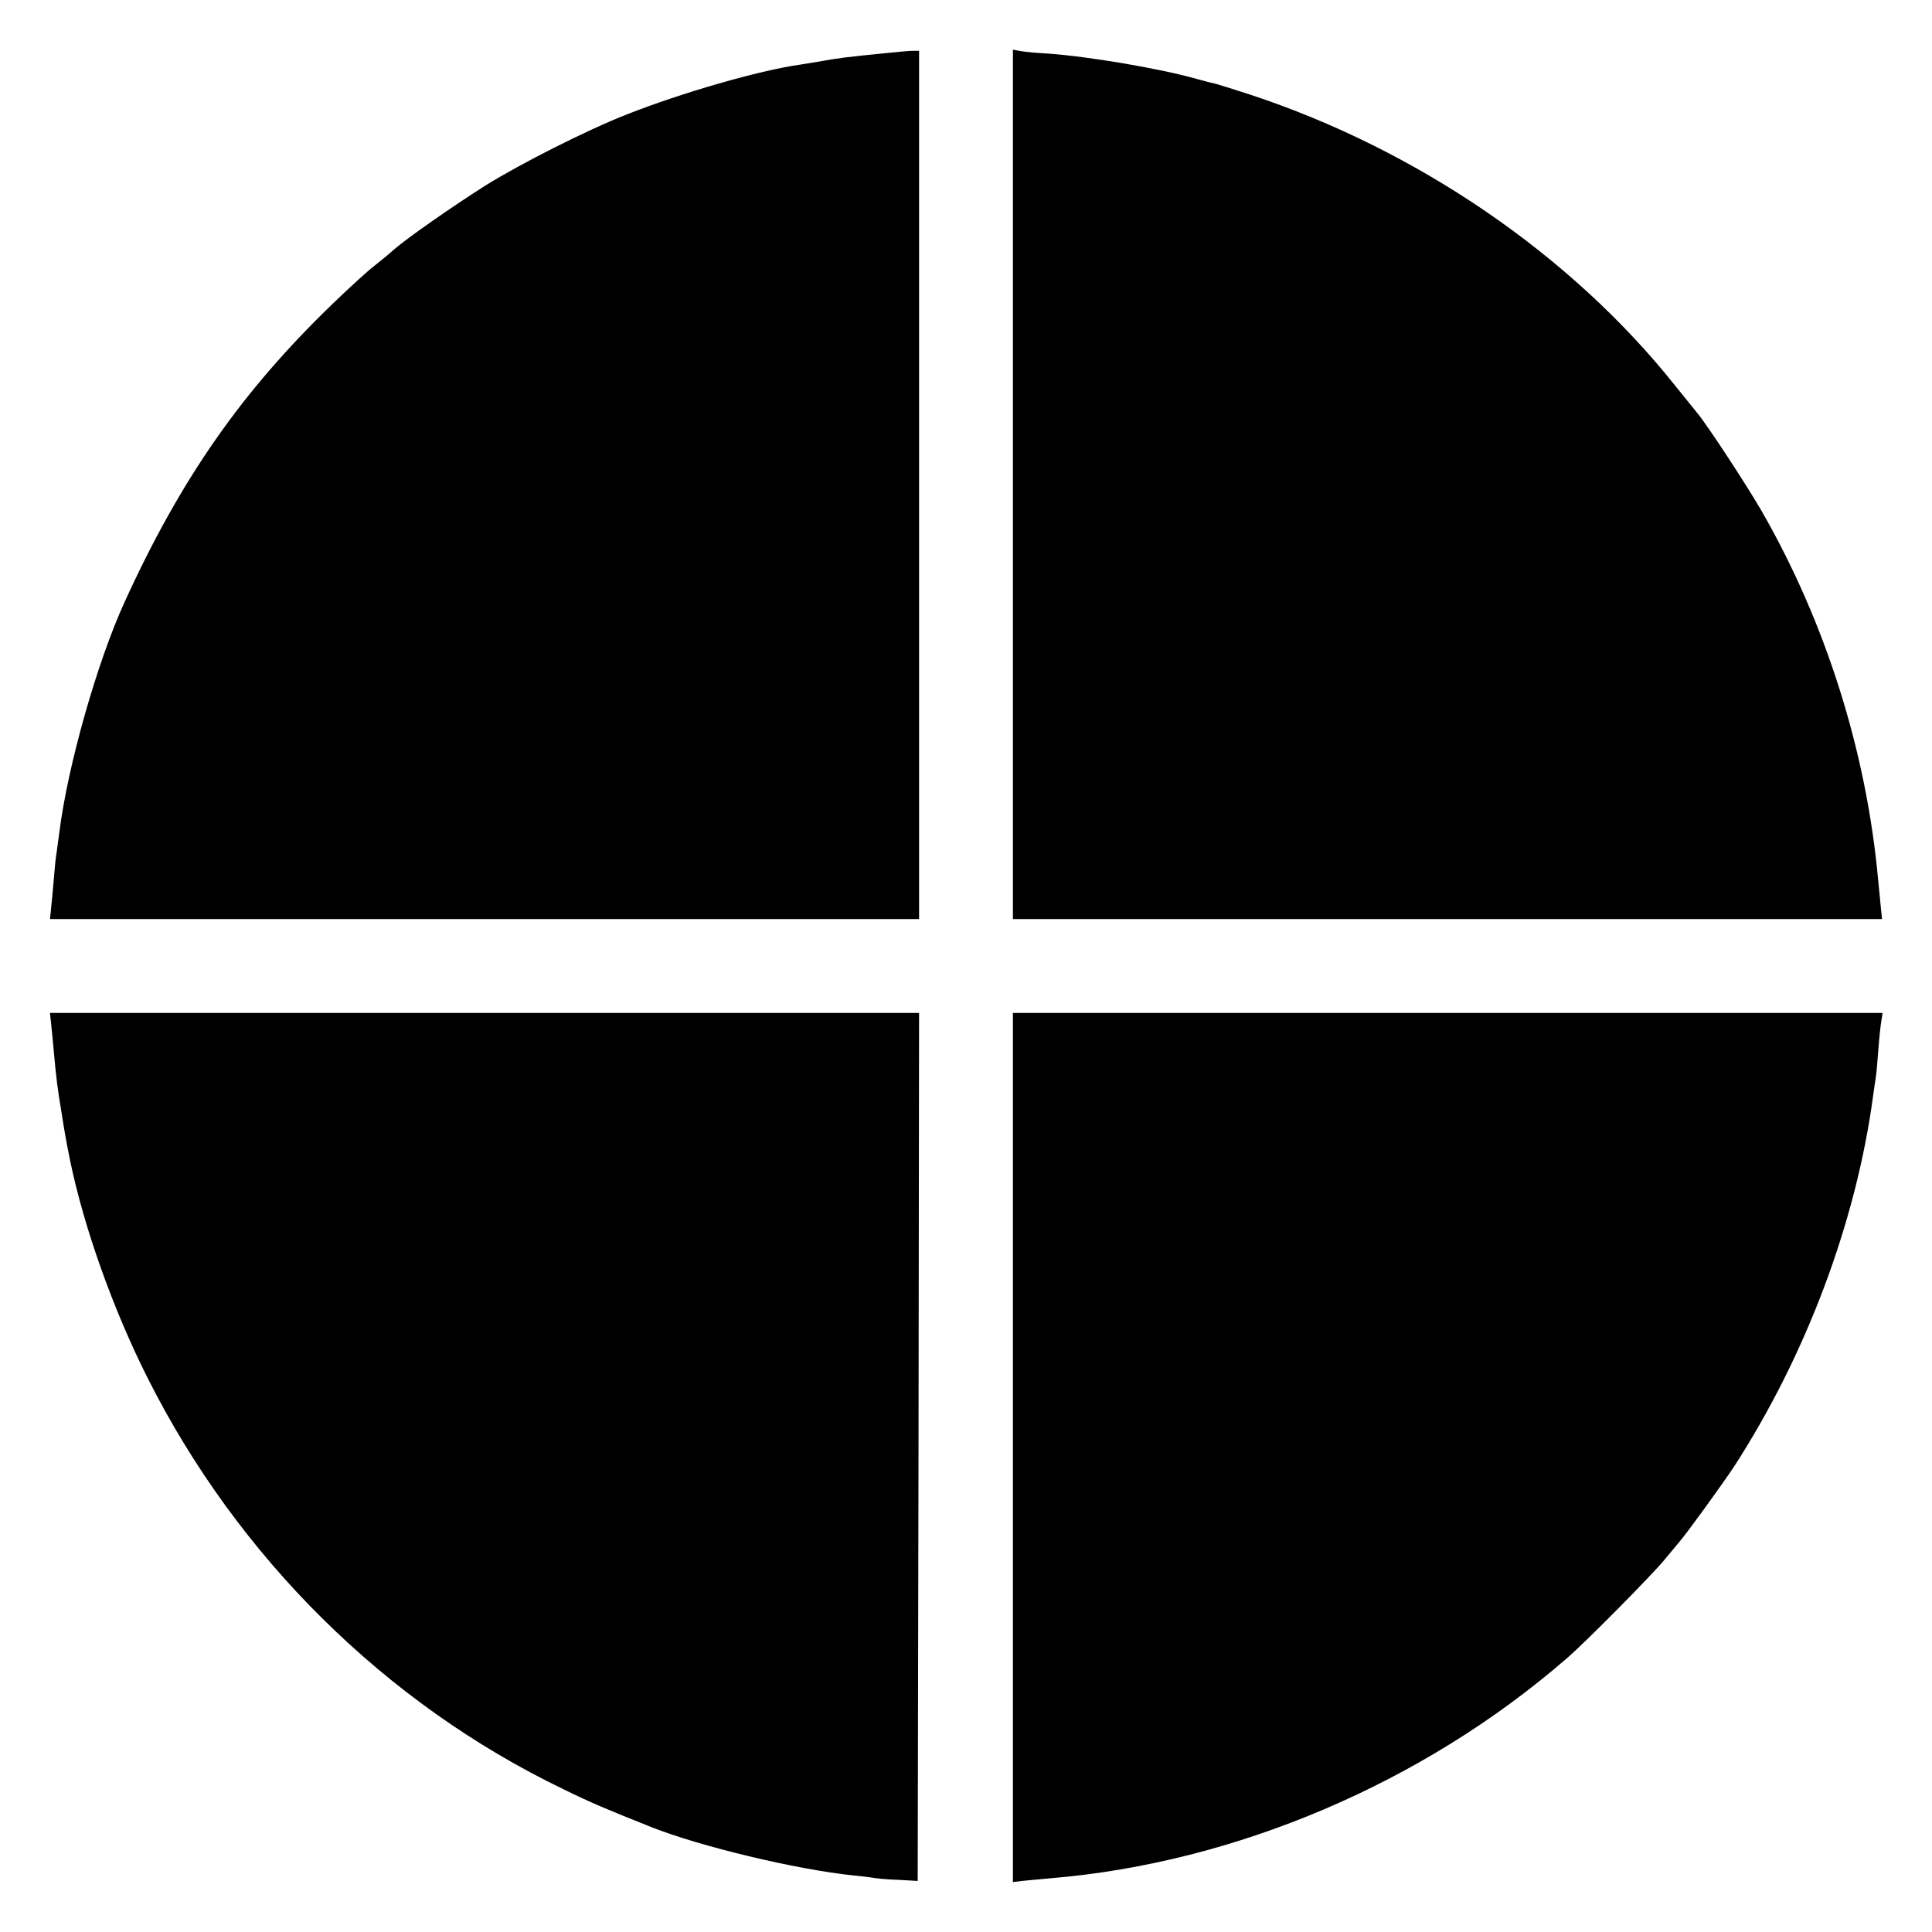 <svg version="1" xmlns="http://www.w3.org/2000/svg" width="933.333" height="933.333" viewBox="0 0 700 700"><path d="M321.5 19.2c-14.3 1.4-18.1 1.9-23 2.8-2.7.5-6.6 1.1-8.5 1.4-14.9 2.1-43 10.2-63 18.1-14.5 5.7-38.2 17.7-51.1 25.7-12.4 7.9-28.5 19.1-33.5 23.5-1.7 1.6-4.9 4.1-7 5.8-2.1 1.6-8.8 7.7-14.8 13.5-32.9 31.7-55 63.3-75.4 108-10 21.8-20.7 59.6-23.7 83.6-.4 2.7-.8 6-1 7.4-.3 1.4-.7 5.6-1 9.5-.3 3.8-.8 8.7-1 10.7l-.4 3.8H333V18.4h-2.2c-1.3 0-5.4.4-9.3.8zM367 175.5V333h314.9l-.4-3.8c-.2-2-.6-6.6-1-10.2-4.2-46.7-19.1-93.6-42.2-133.8-5.6-9.7-19.8-31.3-23.3-35.5-1-1.2-4.6-5.7-8-9.9-37.7-47.4-93.6-85.6-154-105.5-5.8-1.9-11.3-3.6-12.4-3.9-1-.2-4.2-1-7-1.8-12.9-3.7-39.4-8.2-54.1-9.2-3.8-.2-8.2-.6-9.7-.9L367 18v157.5zM18.5 370.7c.2 2.1.7 6.7 1 10.3.8 9.2 1.5 14.6 2.7 21.5.5 3.3 1.1 6.9 1.3 8 .3 1.9.9 5 1.9 10 5.1 24.6 15.7 54.2 28.1 78.8 32.7 65 86.2 117.9 150.5 148.9 10.2 5 15.2 7.1 32 13.8 17.7 7 52.2 15.3 73.1 17.5 3.1.3 6.5.7 7.5.9 1.1.2 5.1.6 8.9.7l7 .4.3-157.3.2-157.2H18.1l.4 3.7zM367 524.5v157.4l3.3-.4c1.7-.2 6.6-.6 10.7-1 66.7-5.6 134.6-34.5 186.5-79.5 6.8-5.8 30.9-30.2 35.6-35.9 2.4-2.9 4.9-5.9 5.4-6.5 2.5-2.8 15.5-20.8 19.7-27.1 26.1-40.3 44.2-88.4 50.4-134 .4-2.8.8-5.8 1-6.9.2-1 .6-5.3.9-9.5.3-4.2.8-9.1 1.1-10.9l.5-3.2H367v157.5z"/></svg>